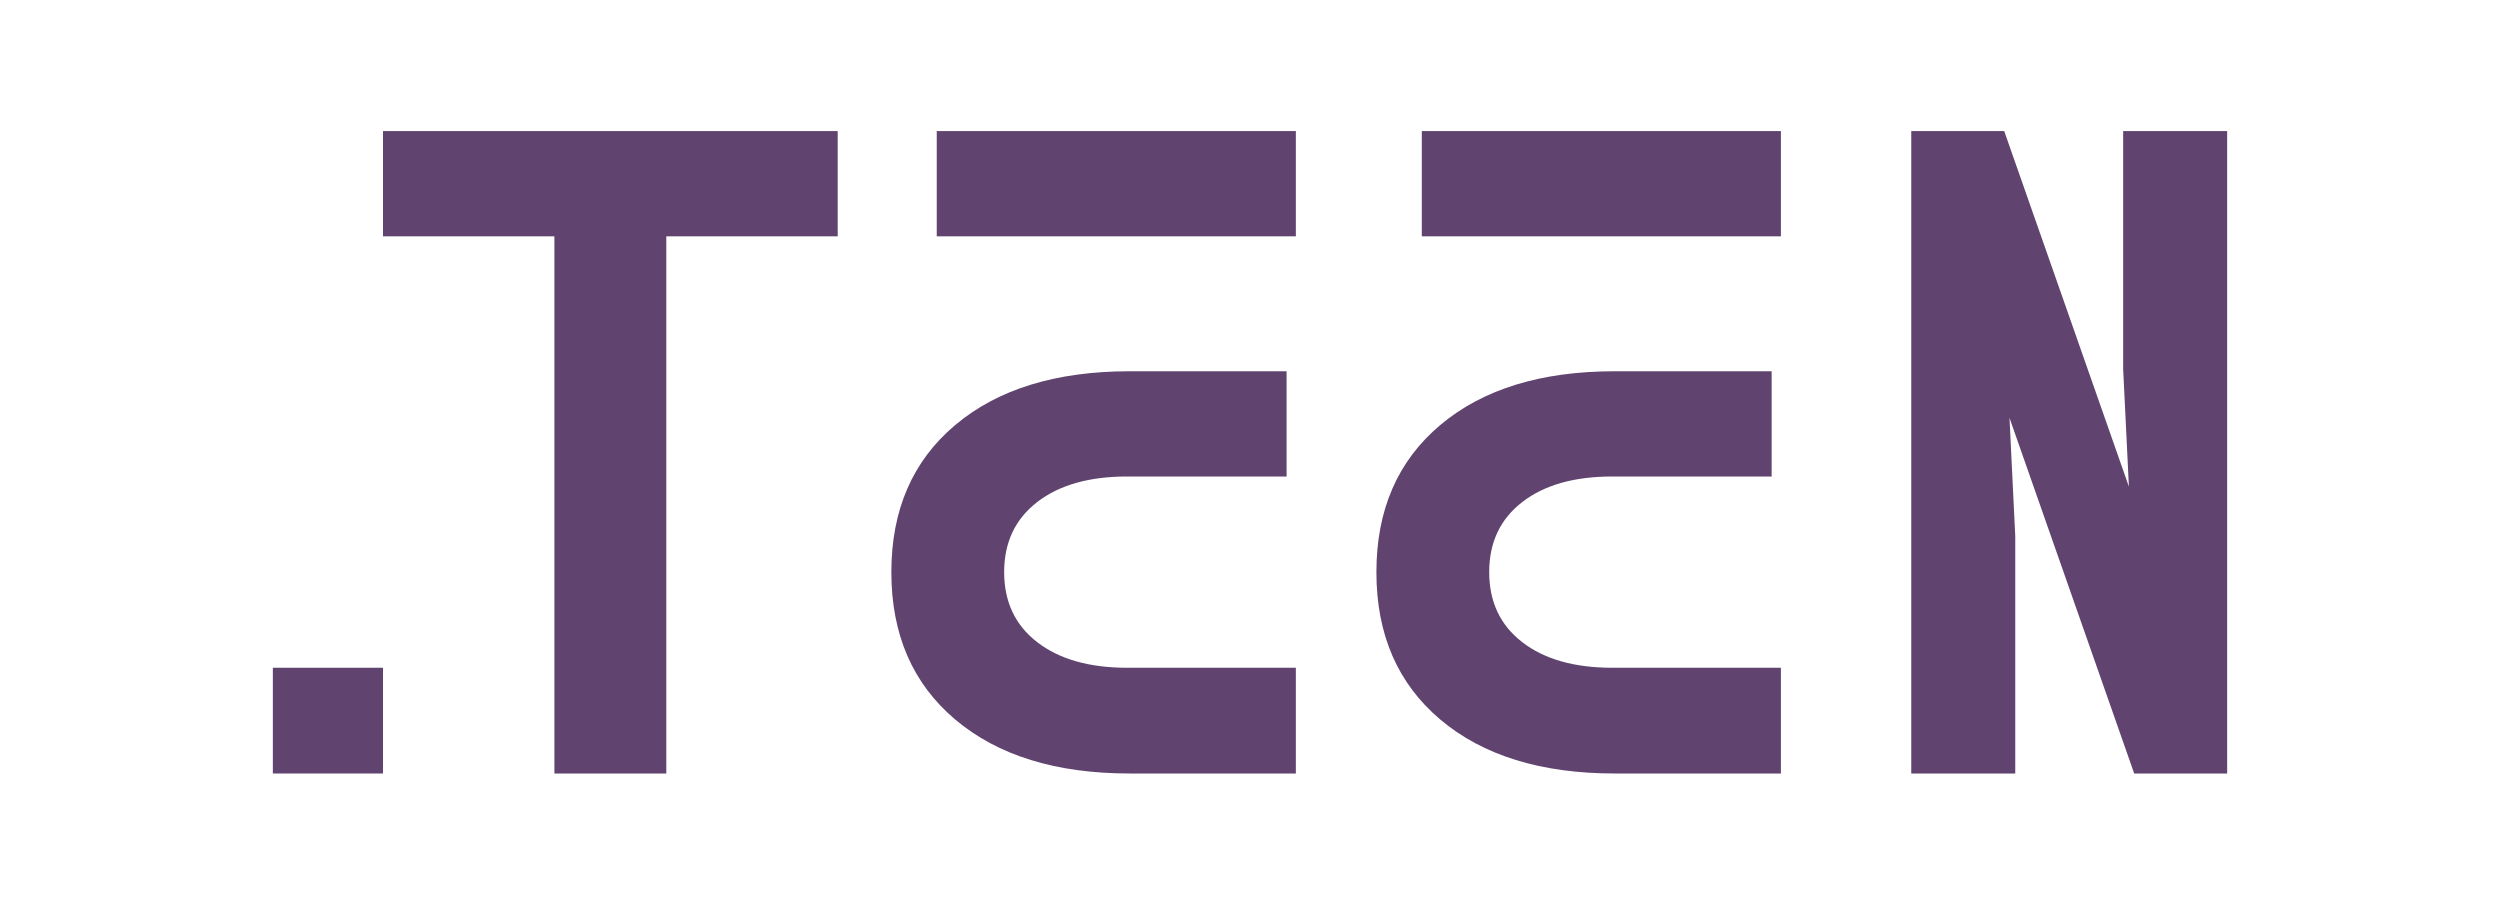 <?xml version="1.0" encoding="utf-8"?>
<!-- Generator: Adobe Illustrator 28.2.0, SVG Export Plug-In . SVG Version: 6.00 Build 0)  -->
<svg version="1.1" id="LOGO" xmlns="http://www.w3.org/2000/svg" xmlns:xlink="http://www.w3.org/1999/xlink" x="0px" y="0px"
	 viewBox="0 0 5000 1809.1" style="enable-background:new 0 0 5000 1809.1;" xml:space="preserve">
<style type="text/css">
	.st0{fill:#60446F;}
</style>
<g>
	<path class="st0" d="M545.7,1335.5h220.3V1547H545.7V1335.5z"/>
	<path class="st0" d="M766,472.7V262.1h909.4v210.6h-342.8V1547h-223.8V472.7H766z"/>
	<path class="st0" d="M2254.2,1335.5h337.5V1547h-332.2c-147.5,0-263.8-36-349-107.9c-85.2-72-127.8-170.2-127.8-294.8
		s42.6-222.6,127.8-294.3c85.2-71.7,201.5-107.5,349-107.5h313.7V953h-319c-75.8,0-135.7,17-179.8,51.1
		c-44.1,34.1-66.1,80.8-66.1,140.1c0,59.3,22,106.1,66.1,140.1C2118.5,1318.4,2178.4,1335.5,2254.2,1335.5z M2591.7,472.7h-718.2
		V262.1h718.2V472.7z"/>
	<path class="st0" d="M3224.3,1335.5h337.5V1547h-332.2c-147.5,0-263.8-36-349-107.9c-85.2-72-127.8-170.2-127.8-294.8
		s42.6-222.6,127.8-294.3c85.2-71.7,201.5-107.5,349-107.5h313.7V953h-319c-75.8,0-135.7,17-179.8,51.1
		c-44.1,34.1-66.1,80.8-66.1,140.1c0,59.3,22,106.1,66.1,140.1C3088.5,1318.4,3148.5,1335.5,3224.3,1335.5z M3561.8,472.7h-718.2
		V262.1h718.2V472.7z"/>
	<path class="st0" d="M4257.8,973.3L4246.3,738V262.1h208V1547h-185.9l-249.4-711.2l11.5,236.2v475h-208V262.1h185.9L4257.8,973.3z"
		/>
</g>
</svg>

